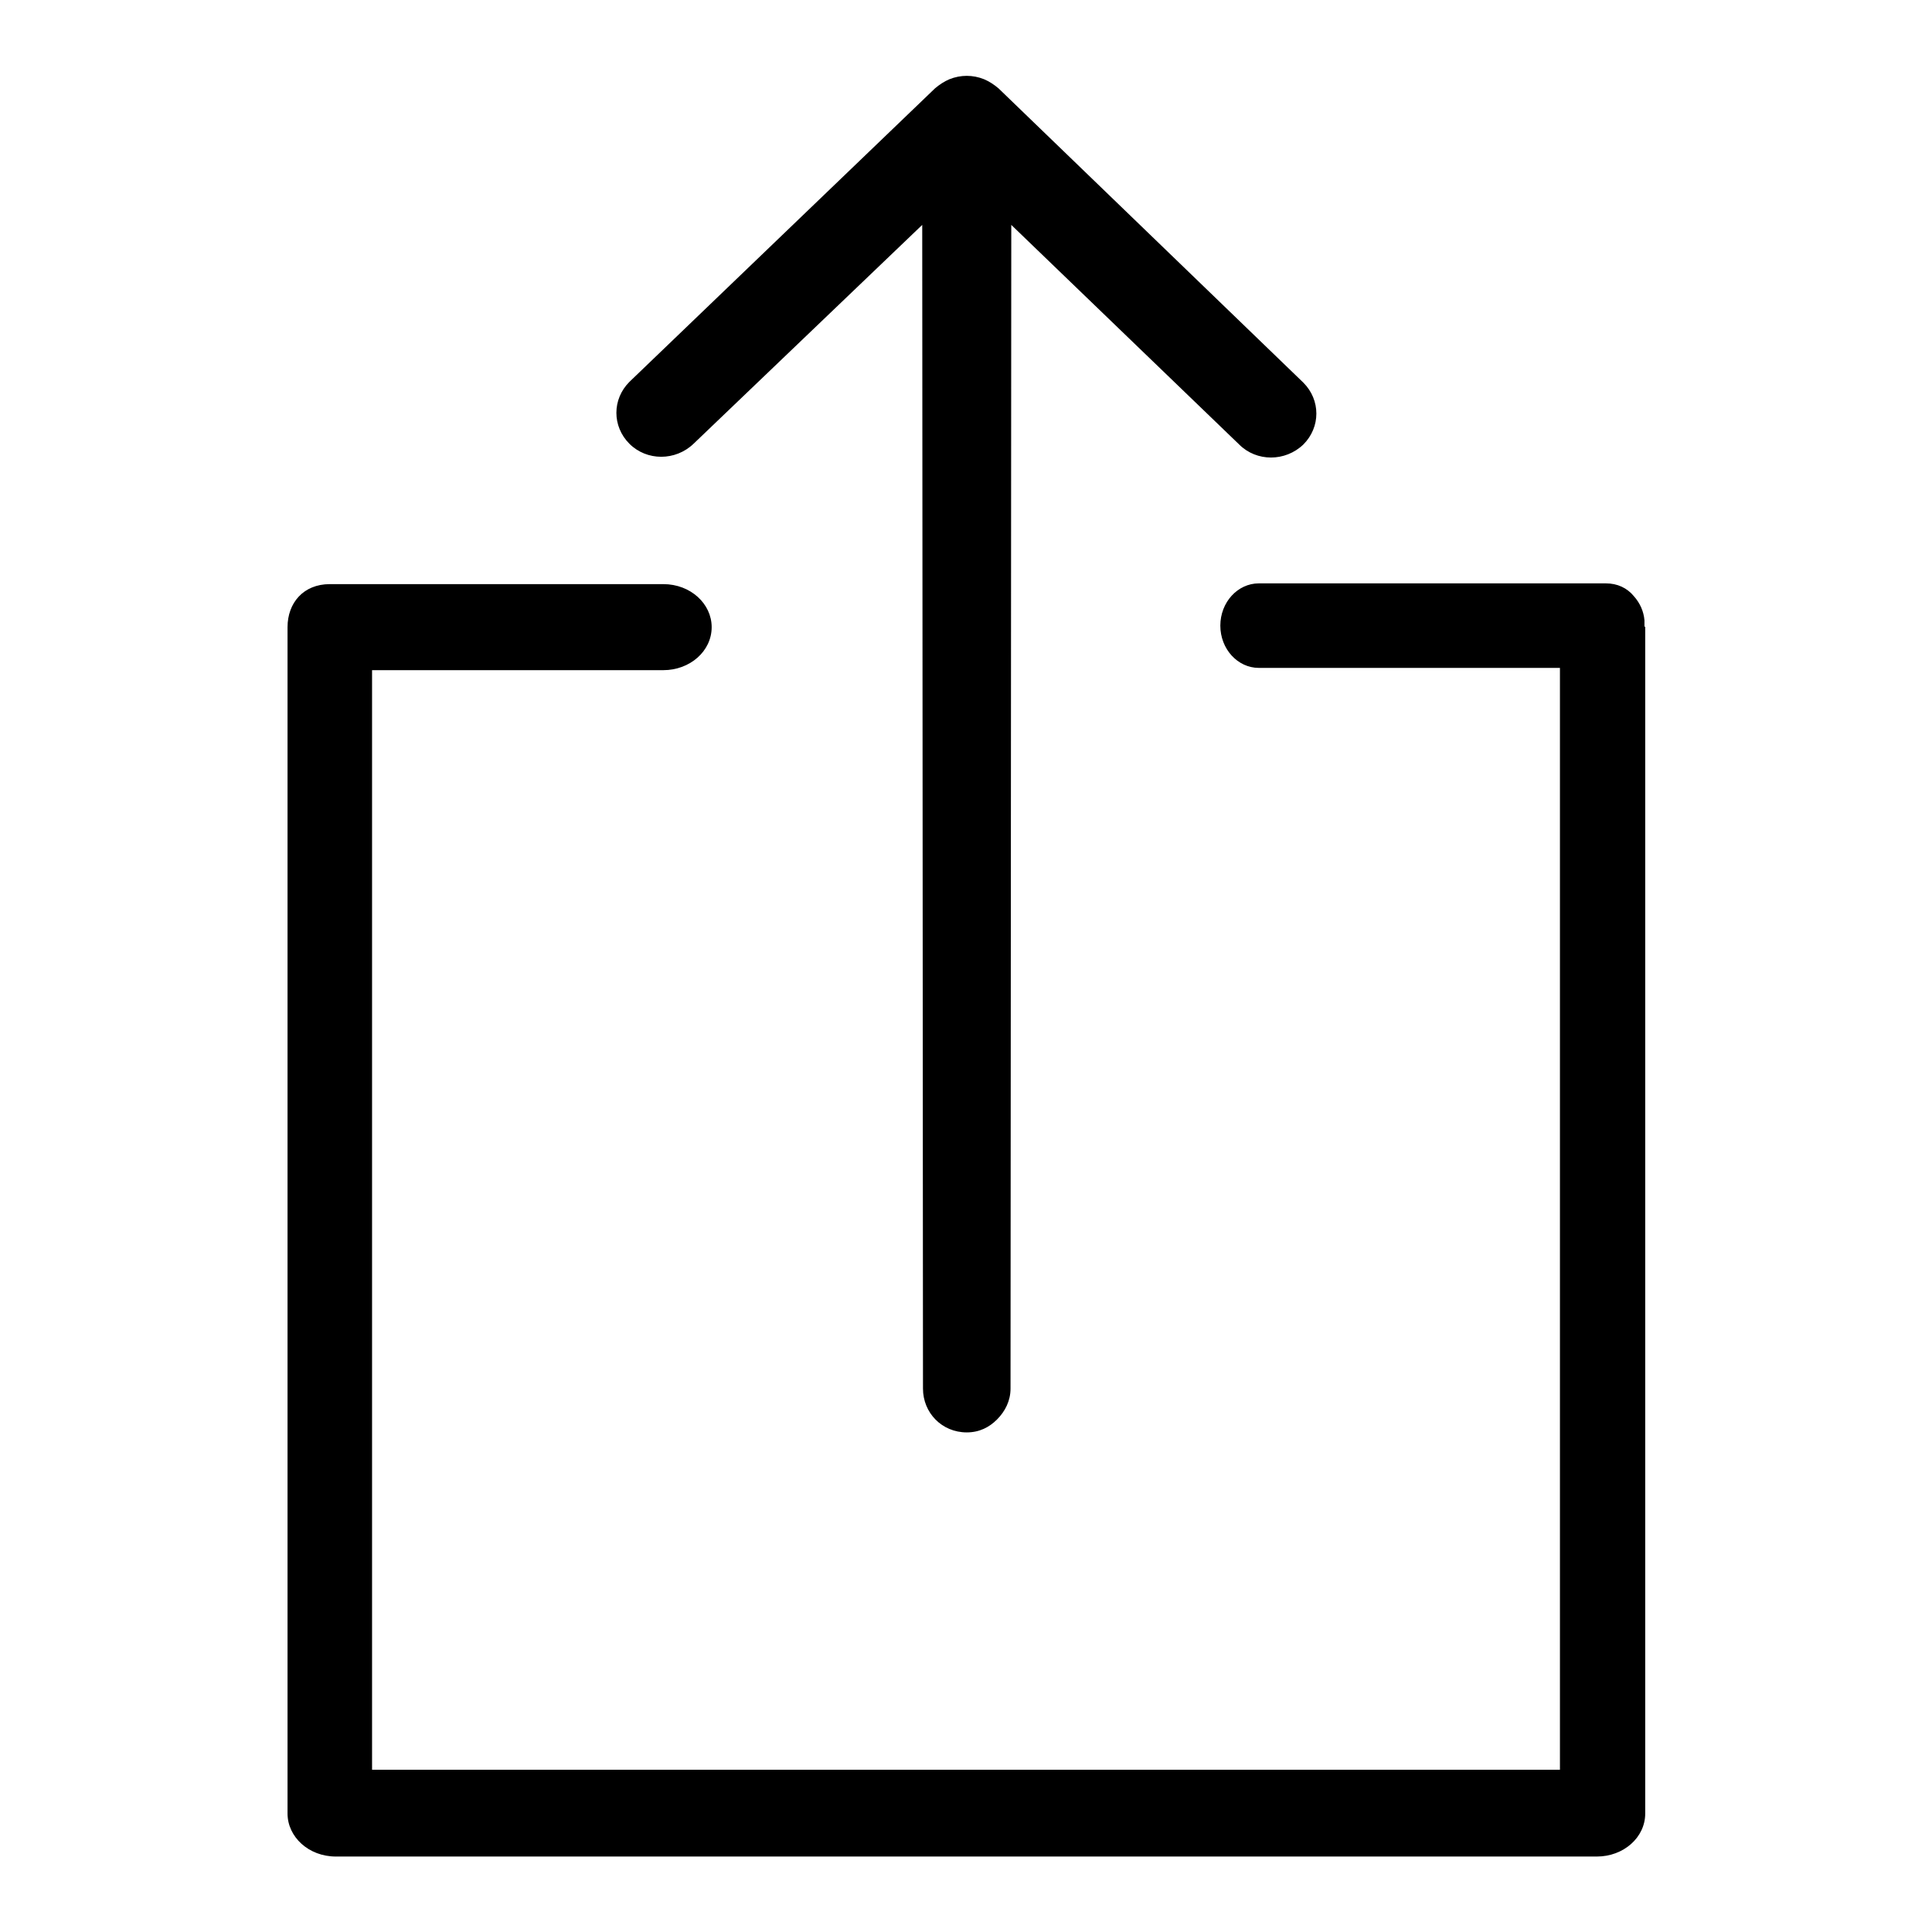 <?xml version="1.0" encoding="utf-8"?>
<!-- Svg Vector Icons : http://www.onlinewebfonts.com/icon -->
<!DOCTYPE svg PUBLIC "-//W3C//DTD SVG 1.1//EN" "http://www.w3.org/Graphics/SVG/1.1/DTD/svg11.dtd">
<svg version="1.1" xmlns="http://www.w3.org/2000/svg" xmlns:xlink="http://www.w3.org/1999/xlink" x="0px" y="0px" viewBox="0 0 256 256" enable-background="new 0 0 256 256" xml:space="preserve">
<g><g><path fill="#000000" d="M91.9,58.8l30.3-29l0.1,154.2c0,3.2,2.5,5.8,5.8,5.8c1.7,0,3-0.7,4-1.7c1.1-1.1,1.8-2.5,1.8-4.1L134,29.8l30.2,29.1c2.3,2.3,6.1,2.3,8.5,0c2.3-2.3,2.3-5.9,0-8.2l-40.4-39l0,0c-0.6-0.5-1.2-0.9-1.9-1.2c-1.5-0.6-3.1-0.6-4.6,0c-0.7,0.3-1.3,0.7-1.9,1.2c0,0,0,0,0,0L83.4,50.6c-2.3,2.3-2.3,5.9,0,8.2C85.7,61.1,89.5,61.1,91.9,58.8z M217.9,83c0-0.1,0-0.2,0-0.4c0-0.1,0-0.1,0-0.2c0-0.1,0-0.1,0-0.2c-0.1-1.2-0.6-2.3-1.4-3.2c-0.9-1.1-2.2-1.7-3.7-1.7h-46c-2.8,0-5.1,2.5-5.1,5.6c0,3.1,2.3,5.6,5.1,5.6h39.9v146H49.3V88.8h38.6c3.5,0,6.4-2.5,6.4-5.7c0-3.1-2.8-5.7-6.4-5.7H43.7c-3.5,0-5.6,2.5-5.6,5.7v157.2c0,3.1,2.8,5.7,6.4,5.7h167.1c3.5,0,6.4-2.5,6.4-5.7V83C217.9,83.1,217.9,83.1,217.9,83C217.9,83.1,217.9,83.1,217.9,83z"/></g></g>
</svg>